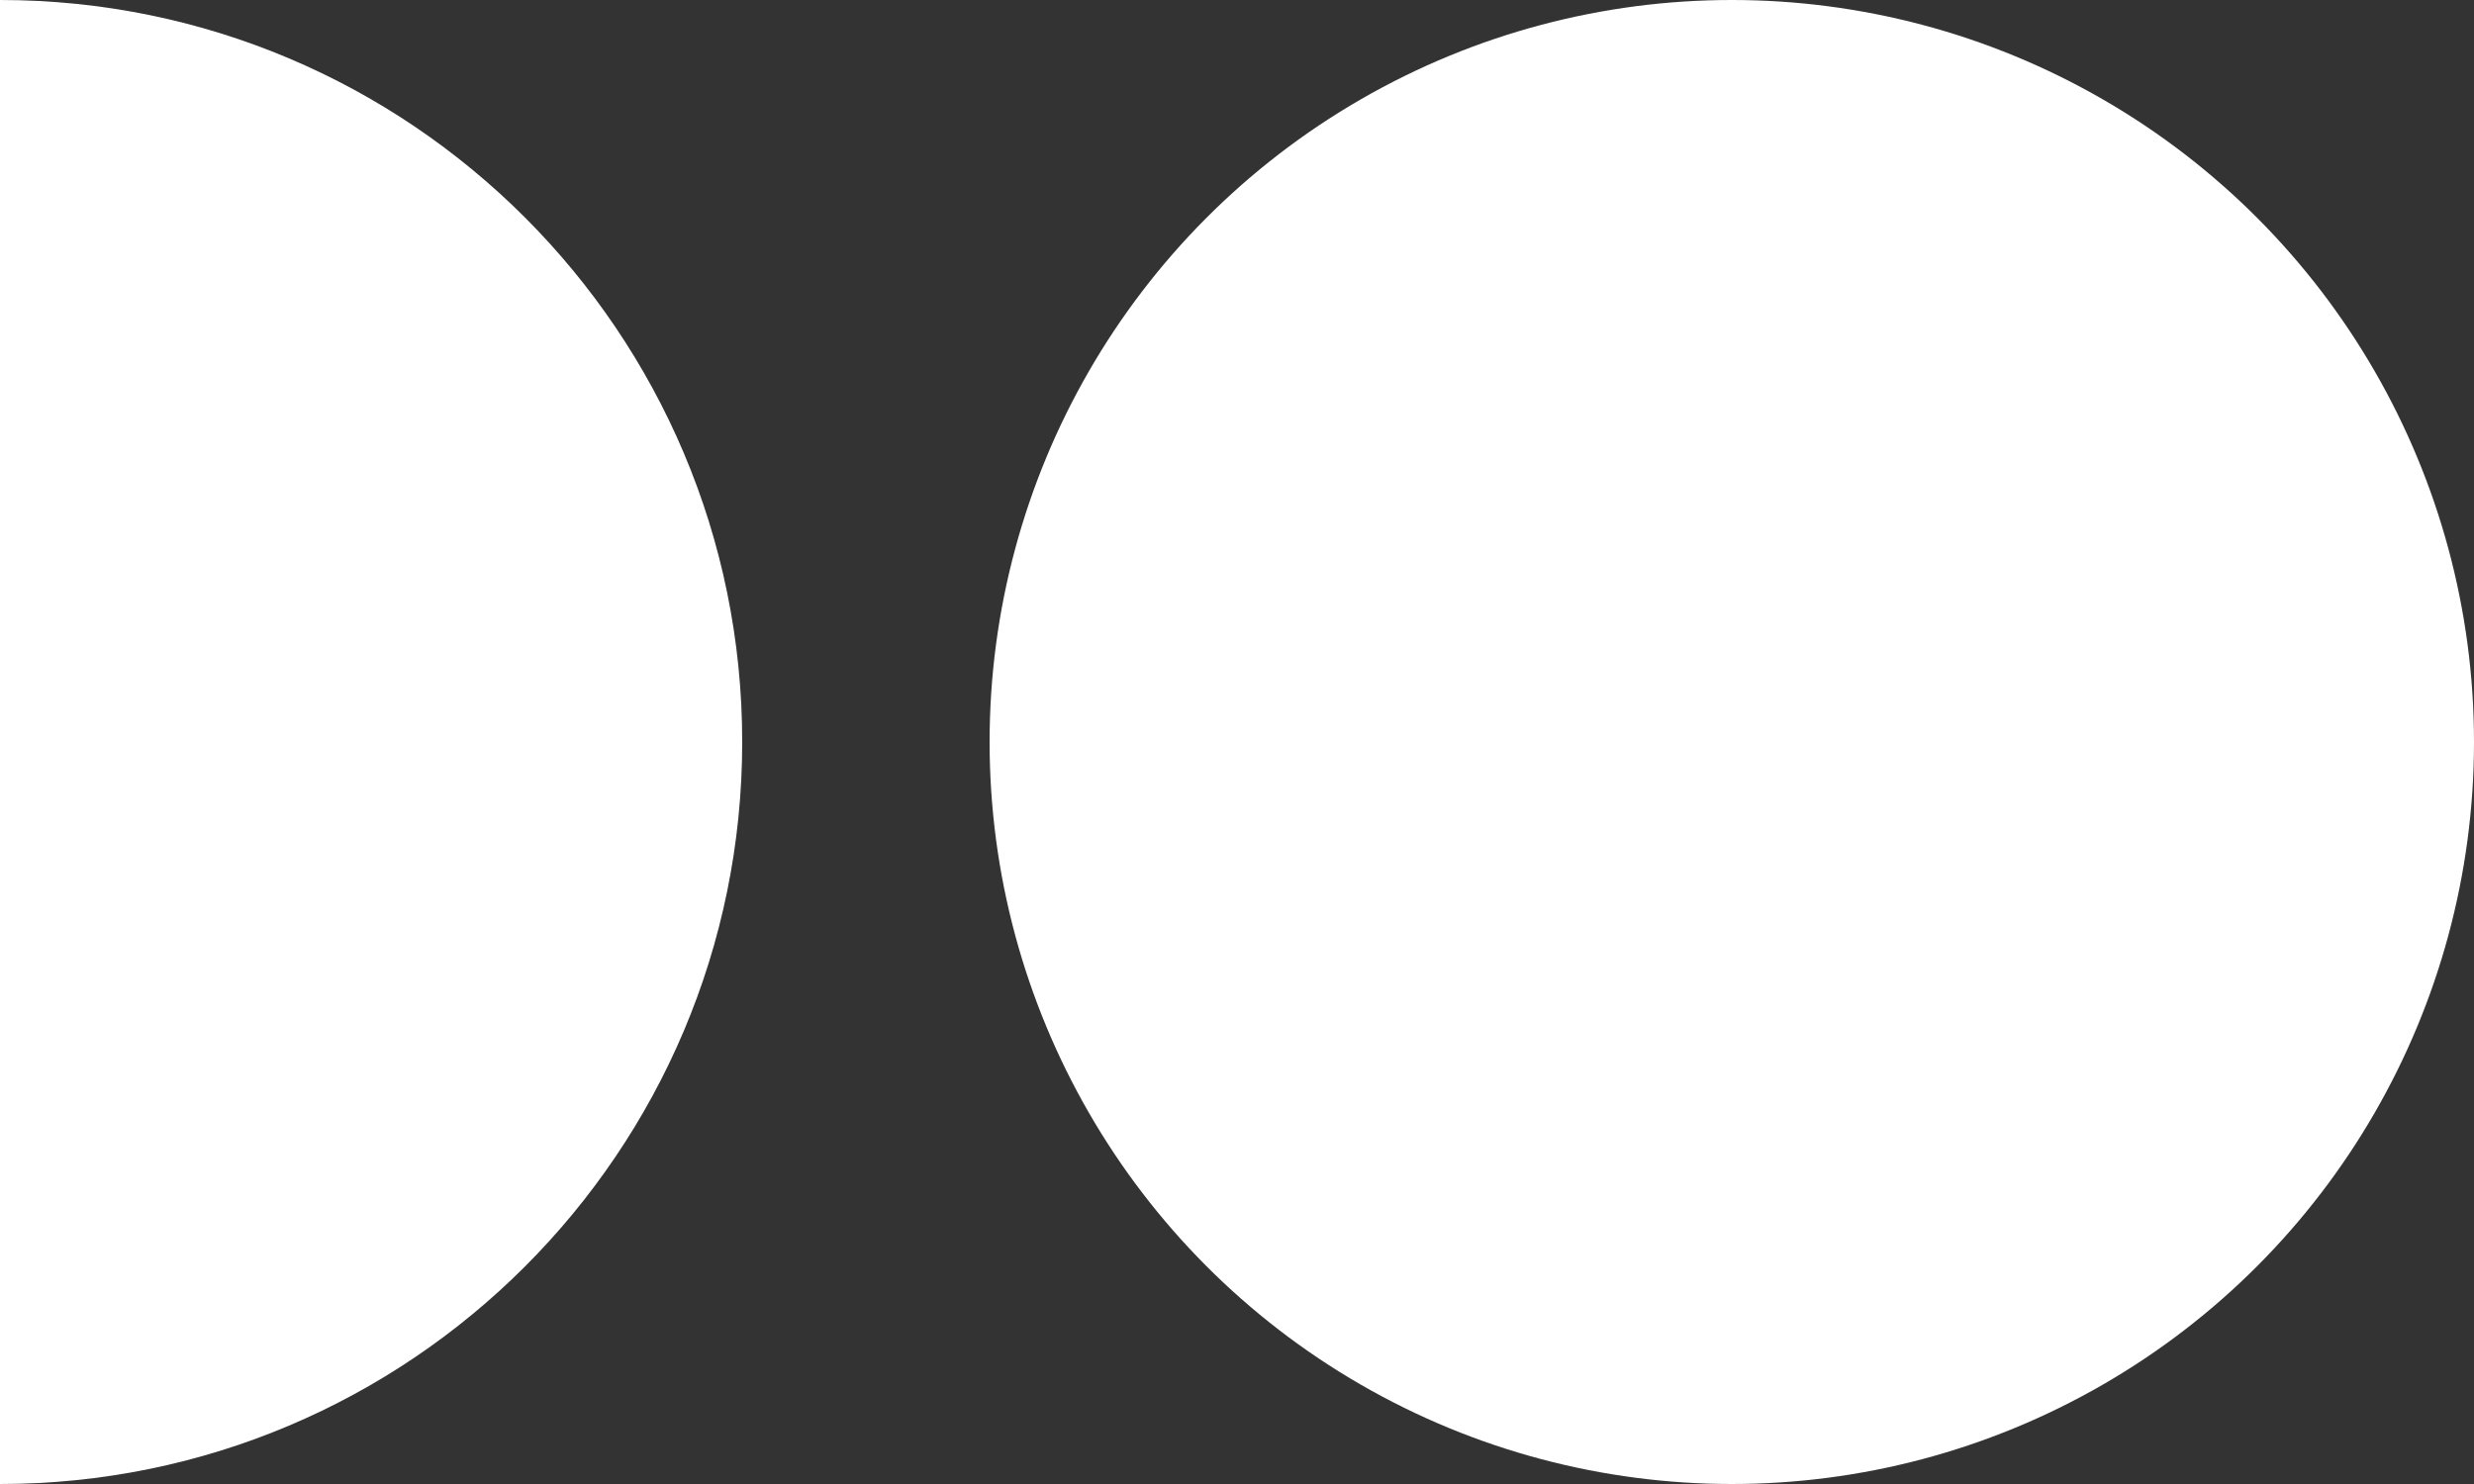<svg width="50" height="30" viewBox="0 0 50 30" fill="none" xmlns="http://www.w3.org/2000/svg">
<rect x="0" y="0" width="50" height="30" fill="#333333" stroke="none"/>
<circle cx="35" cy="15" r="15" fill="white"/>
<path d="M15 15C15 6.716 8.284 -2.26947e-06 -1.31134e-06 -1.90735e-06L-6.55671e-07 15L0 30C8.284 30 15 23.284 15 15Z" fill="white"/>
</svg>
